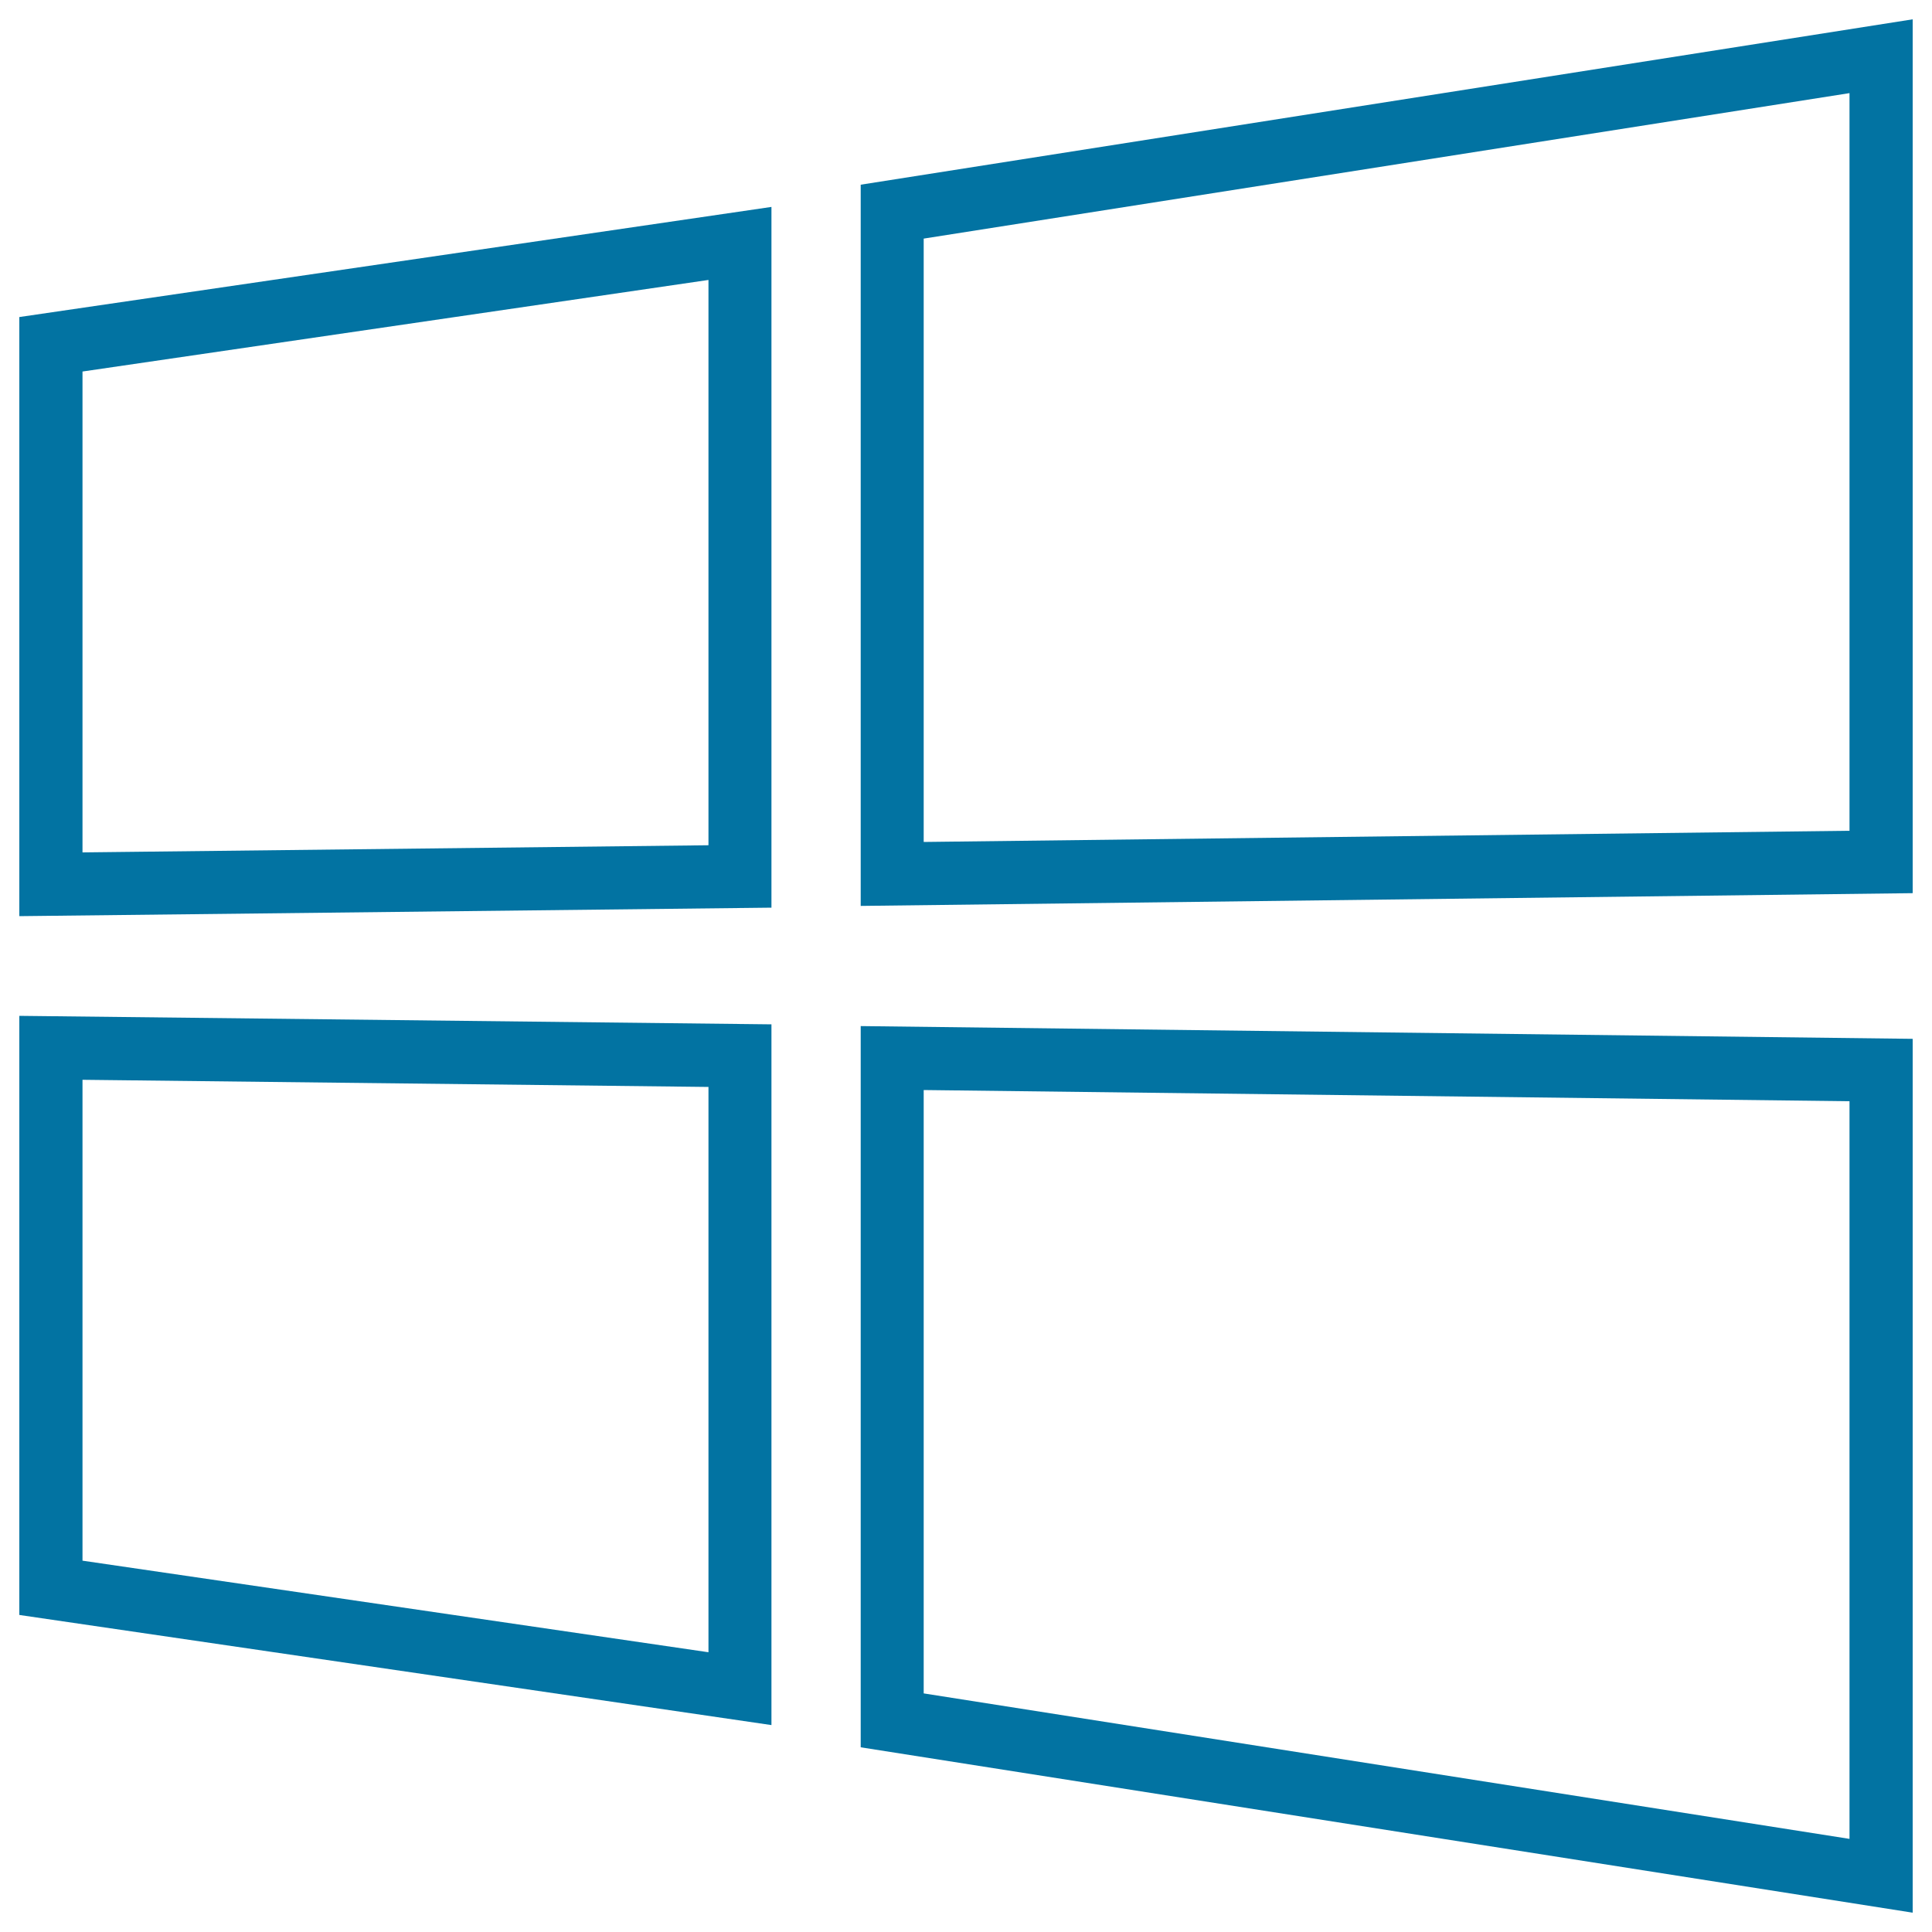 <svg xmlns="http://www.w3.org/2000/svg" viewBox="0 0 1000 1000" style="fill:#0273a2">
<title>Windows logo outlined SVG icon</title>
<path d="M10,474.2l389.3-4.4V107.1L10,164.1V474.2z M42.7,192.3l324-47.4v292.6l-324,3.7V192.3z"/><path d="M445.5,95.6v373.3l544.5-6.6V10L445.5,95.6z M957.3,430l-479.2,5.8V123.5l479.2-75.3V430z"/><path d="M10,835.9l389.3,57V530.2L10,525.8V835.9z M42.7,558.9l324,3.7v292.6l-324-47.4V558.9z"/><path d="M445.5,904.4L990,990V537.7l-544.5-6.6V904.4z M478.1,564.2l479.2,5.8v381.8l-479.2-75.3L478.1,564.2z"/>
</svg>